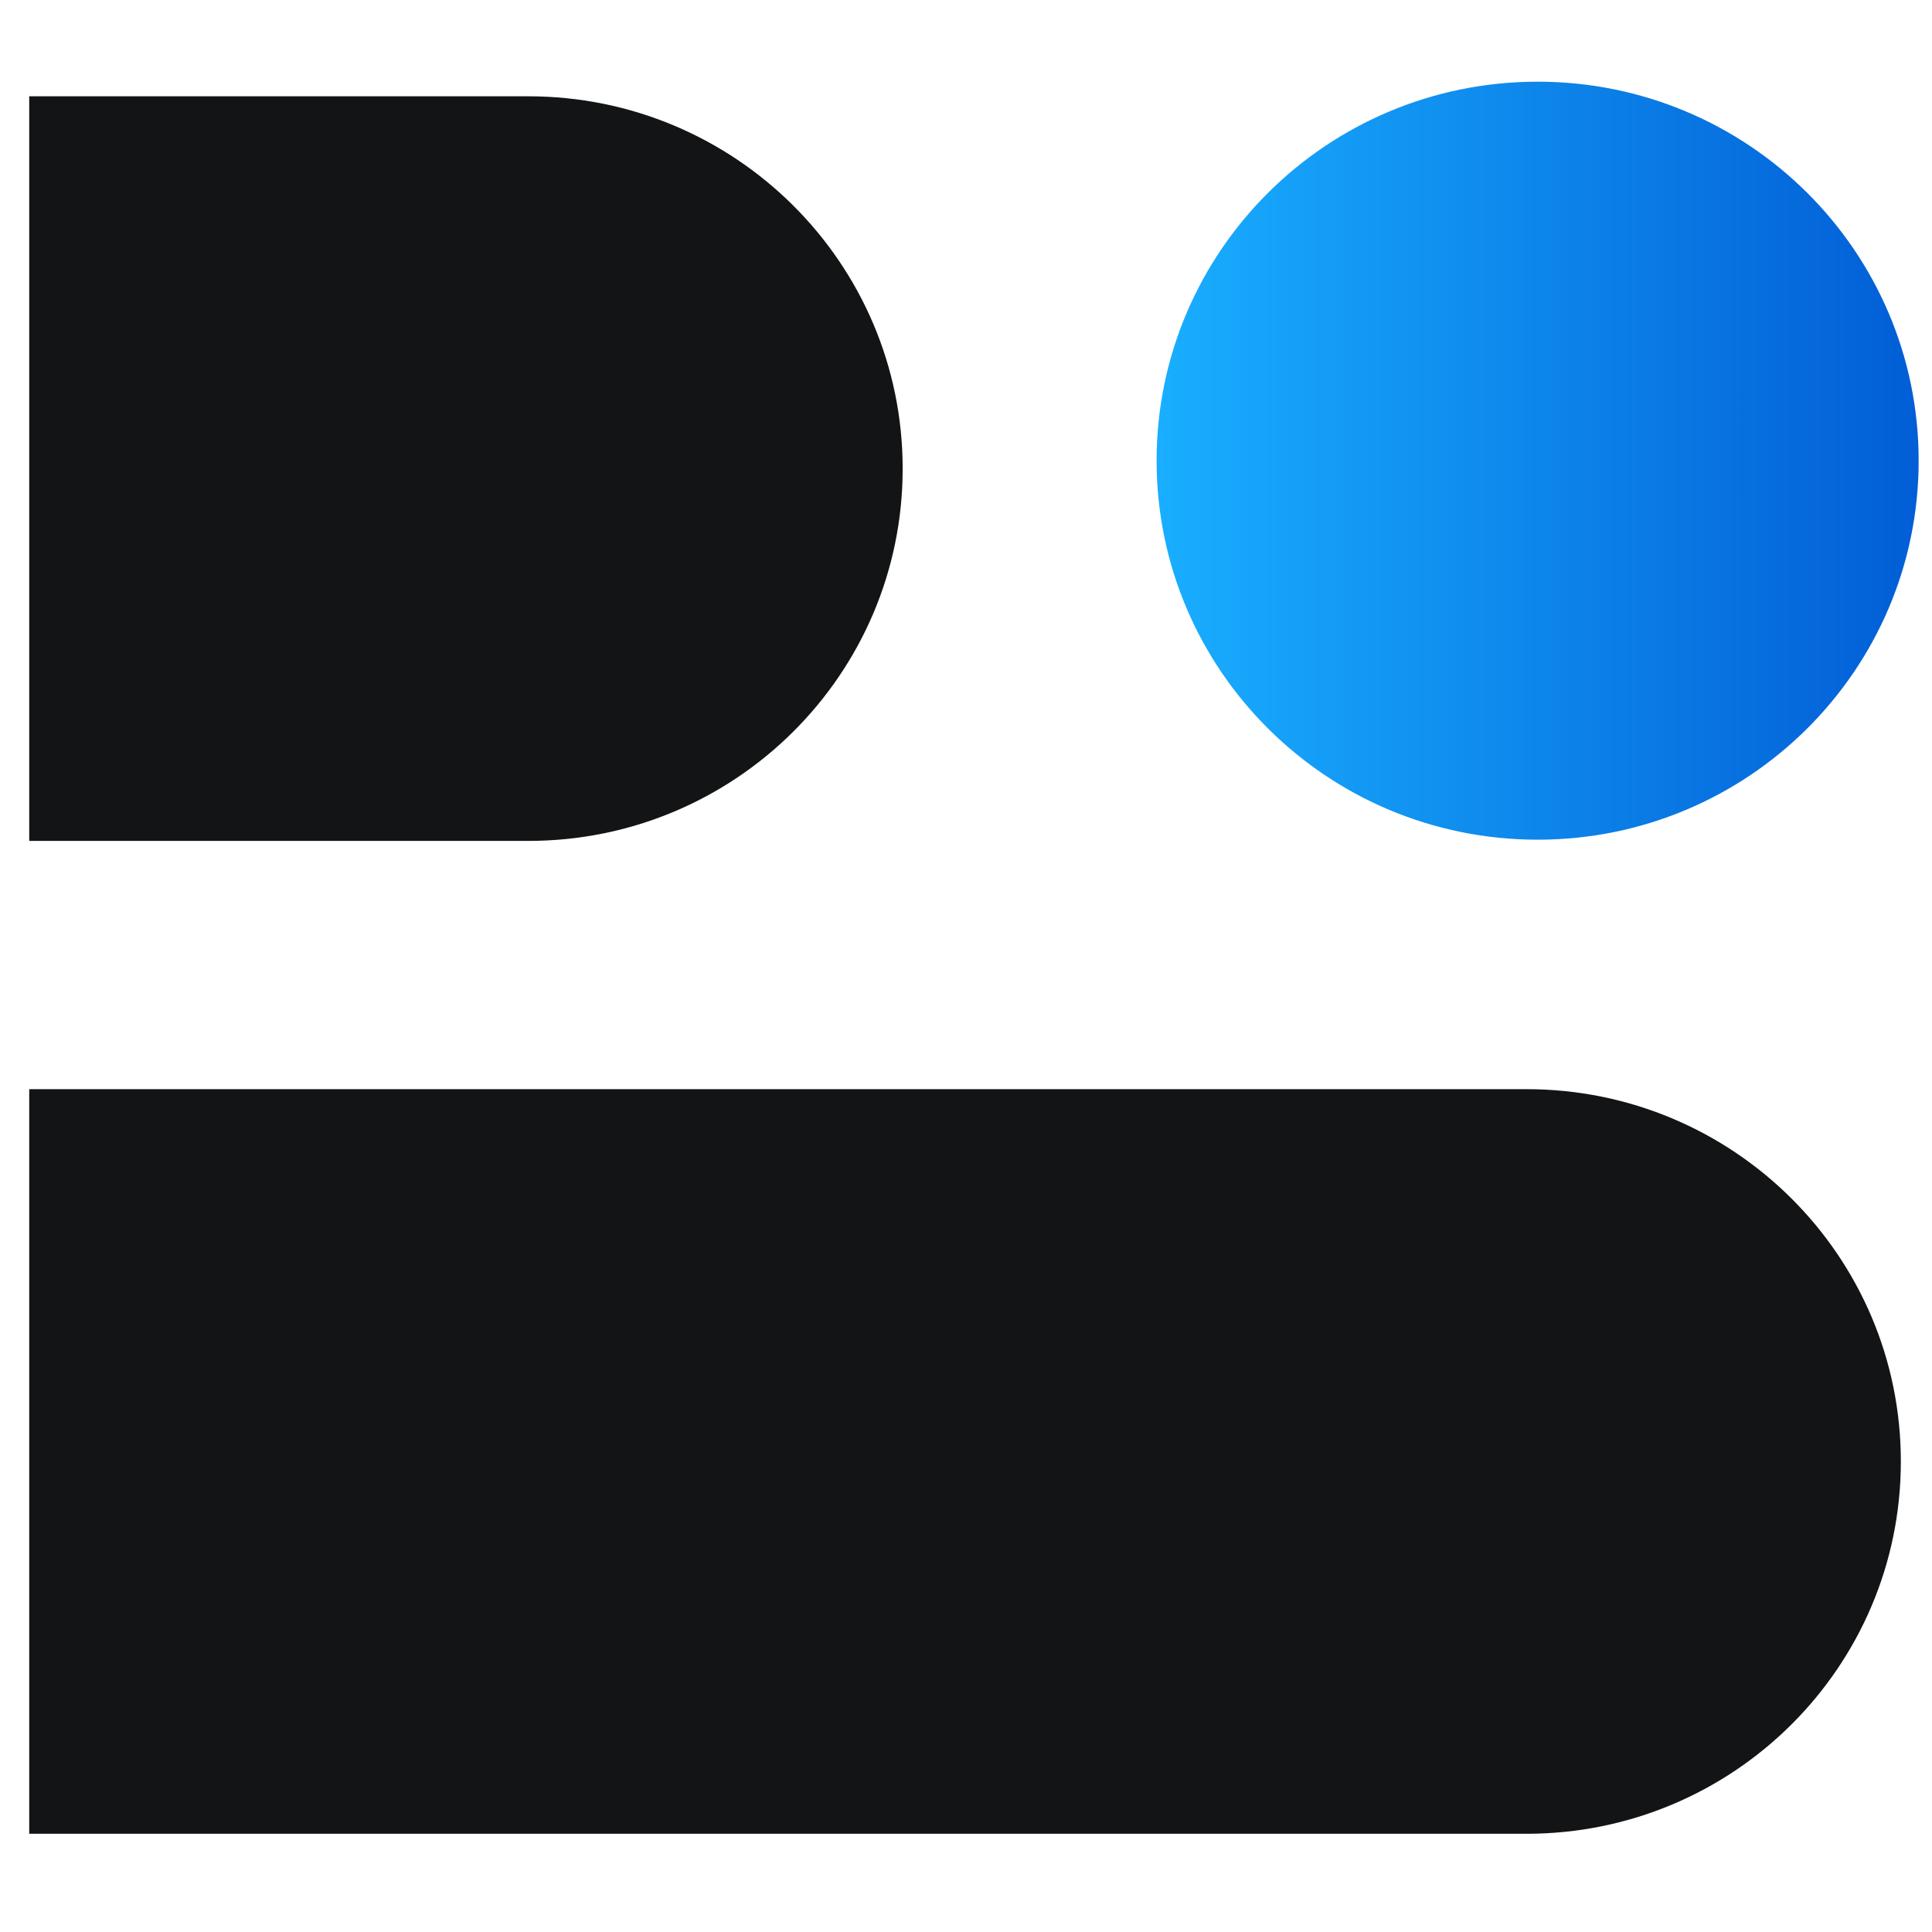 <svg width="32" height="32" viewBox="0 0 32 32" fill="none" xmlns="http://www.w3.org/2000/svg">
<path d="M25.284 18.04C28.708 18.04 31.484 20.801 31.484 24.206C31.484 27.612 28.708 30.373 25.284 30.373L0.484 30.373L0.484 18.04L25.284 18.04Z" fill="#131415"/>
<path d="M8.751 1.595C12.175 1.595 14.951 4.356 14.951 7.762C14.951 11.168 12.175 13.928 8.751 13.928H0.484L0.484 1.595L8.751 1.595Z" fill="#131415"/>
<path d="M31.779 7.63C31.779 11.097 28.953 13.908 25.468 13.908C21.982 13.908 19.157 11.097 19.157 7.63C19.157 4.163 21.982 1.353 25.468 1.353C28.953 1.353 31.779 4.163 31.779 7.63Z" fill="url(#paint0_linear)"/>
<defs>
<linearGradient id="paint0_linear" x1="19.194" y1="7.473" x2="32.045" y2="7.473" gradientUnits="userSpaceOnUse">
<stop stop-color="#19AEFF"/>
<stop offset="1" stop-color="#015CD5"/>
</linearGradient>
</defs>
</svg>
